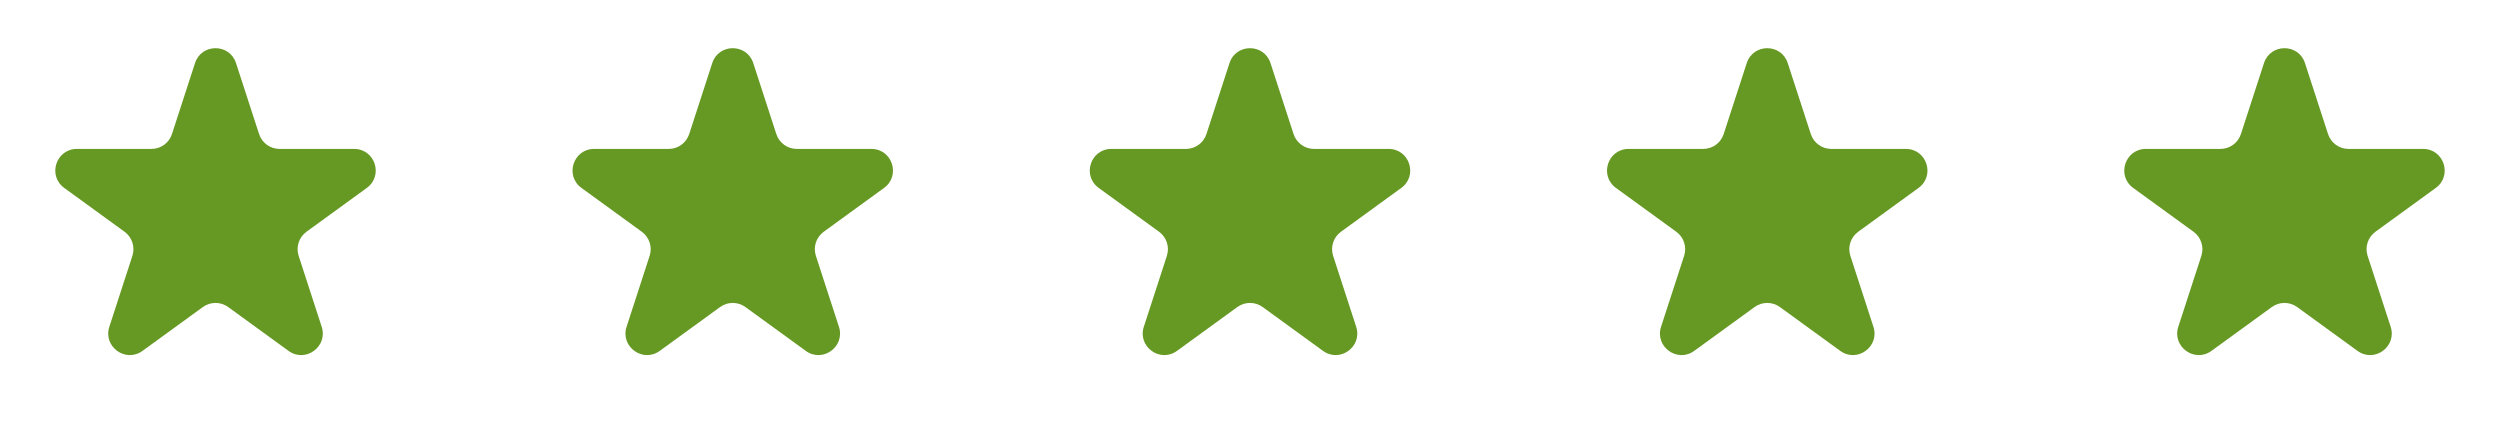 <?xml version="1.0" encoding="UTF-8"?> <svg xmlns="http://www.w3.org/2000/svg" width="116" height="20" viewBox="0 0 116 20" fill="none"><path d="M9.049 2.927C9.348 2.006 10.652 2.006 10.951 2.927L12.021 6.219C12.155 6.631 12.539 6.91 12.972 6.91H16.433C17.402 6.91 17.804 8.149 17.021 8.719L14.22 10.753C13.87 11.008 13.723 11.459 13.857 11.871L14.927 15.163C15.226 16.084 14.172 16.851 13.388 16.281L10.588 14.247C10.237 13.992 9.763 13.992 9.412 14.247L6.612 16.281C5.828 16.851 4.774 16.084 5.073 15.163L6.143 11.871C6.277 11.459 6.13 11.008 5.779 10.753L2.979 8.719C2.196 8.149 2.598 6.91 3.567 6.91H7.028C7.462 6.91 7.846 6.631 7.979 6.219L9.049 2.927Z" fill="#669923"></path><path d="M33.049 2.927C33.348 2.006 34.652 2.006 34.951 2.927L36.021 6.219C36.154 6.631 36.538 6.91 36.972 6.91H40.433C41.402 6.91 41.804 8.149 41.021 8.719L38.221 10.753C37.87 11.008 37.723 11.459 37.857 11.871L38.927 15.163C39.226 16.084 38.172 16.851 37.388 16.281L34.588 14.247C34.237 13.992 33.763 13.992 33.412 14.247L30.612 16.281C29.828 16.851 28.774 16.084 29.073 15.163L30.143 11.871C30.277 11.459 30.13 11.008 29.779 10.753L26.979 8.719C26.196 8.149 26.598 6.91 27.567 6.91H31.028C31.462 6.91 31.846 6.631 31.979 6.219L33.049 2.927Z" fill="#669923"></path><path d="M57.049 2.927C57.348 2.006 58.652 2.006 58.951 2.927L60.021 6.219C60.154 6.631 60.538 6.91 60.972 6.91H64.433C65.402 6.91 65.804 8.149 65.021 8.719L62.221 10.753C61.87 11.008 61.723 11.459 61.857 11.871L62.927 15.163C63.226 16.084 62.172 16.851 61.388 16.281L58.588 14.247C58.237 13.992 57.763 13.992 57.412 14.247L54.612 16.281C53.828 16.851 52.774 16.084 53.073 15.163L54.143 11.871C54.277 11.459 54.13 11.008 53.779 10.753L50.979 8.719C50.196 8.149 50.598 6.91 51.567 6.91H55.028C55.462 6.91 55.846 6.631 55.979 6.219L57.049 2.927Z" fill="#669923"></path><path d="M81.049 2.927C81.348 2.006 82.652 2.006 82.951 2.927L84.021 6.219C84.154 6.631 84.538 6.91 84.972 6.91H88.433C89.402 6.91 89.804 8.149 89.021 8.719L86.221 10.753C85.87 11.008 85.723 11.459 85.857 11.871L86.927 15.163C87.226 16.084 86.172 16.851 85.388 16.281L82.588 14.247C82.237 13.992 81.763 13.992 81.412 14.247L78.612 16.281C77.828 16.851 76.774 16.084 77.073 15.163L78.143 11.871C78.277 11.459 78.13 11.008 77.779 10.753L74.979 8.719C74.196 8.149 74.598 6.91 75.567 6.91H79.028C79.462 6.91 79.846 6.631 79.979 6.219L81.049 2.927Z" fill="#669923"></path><path d="M105.049 2.927C105.348 2.006 106.652 2.006 106.951 2.927L108.021 6.219C108.155 6.631 108.538 6.91 108.972 6.91H112.433C113.402 6.91 113.804 8.149 113.021 8.719L110.22 10.753C109.87 11.008 109.723 11.459 109.857 11.871L110.927 15.163C111.226 16.084 110.172 16.851 109.388 16.281L106.588 14.247C106.237 13.992 105.763 13.992 105.412 14.247L102.612 16.281C101.828 16.851 100.774 16.084 101.073 15.163L102.143 11.871C102.277 11.459 102.13 11.008 101.78 10.753L98.979 8.719C98.196 8.149 98.598 6.91 99.567 6.91H103.028C103.462 6.91 103.845 6.631 103.979 6.219L105.049 2.927Z" fill="#669923"></path></svg> 
